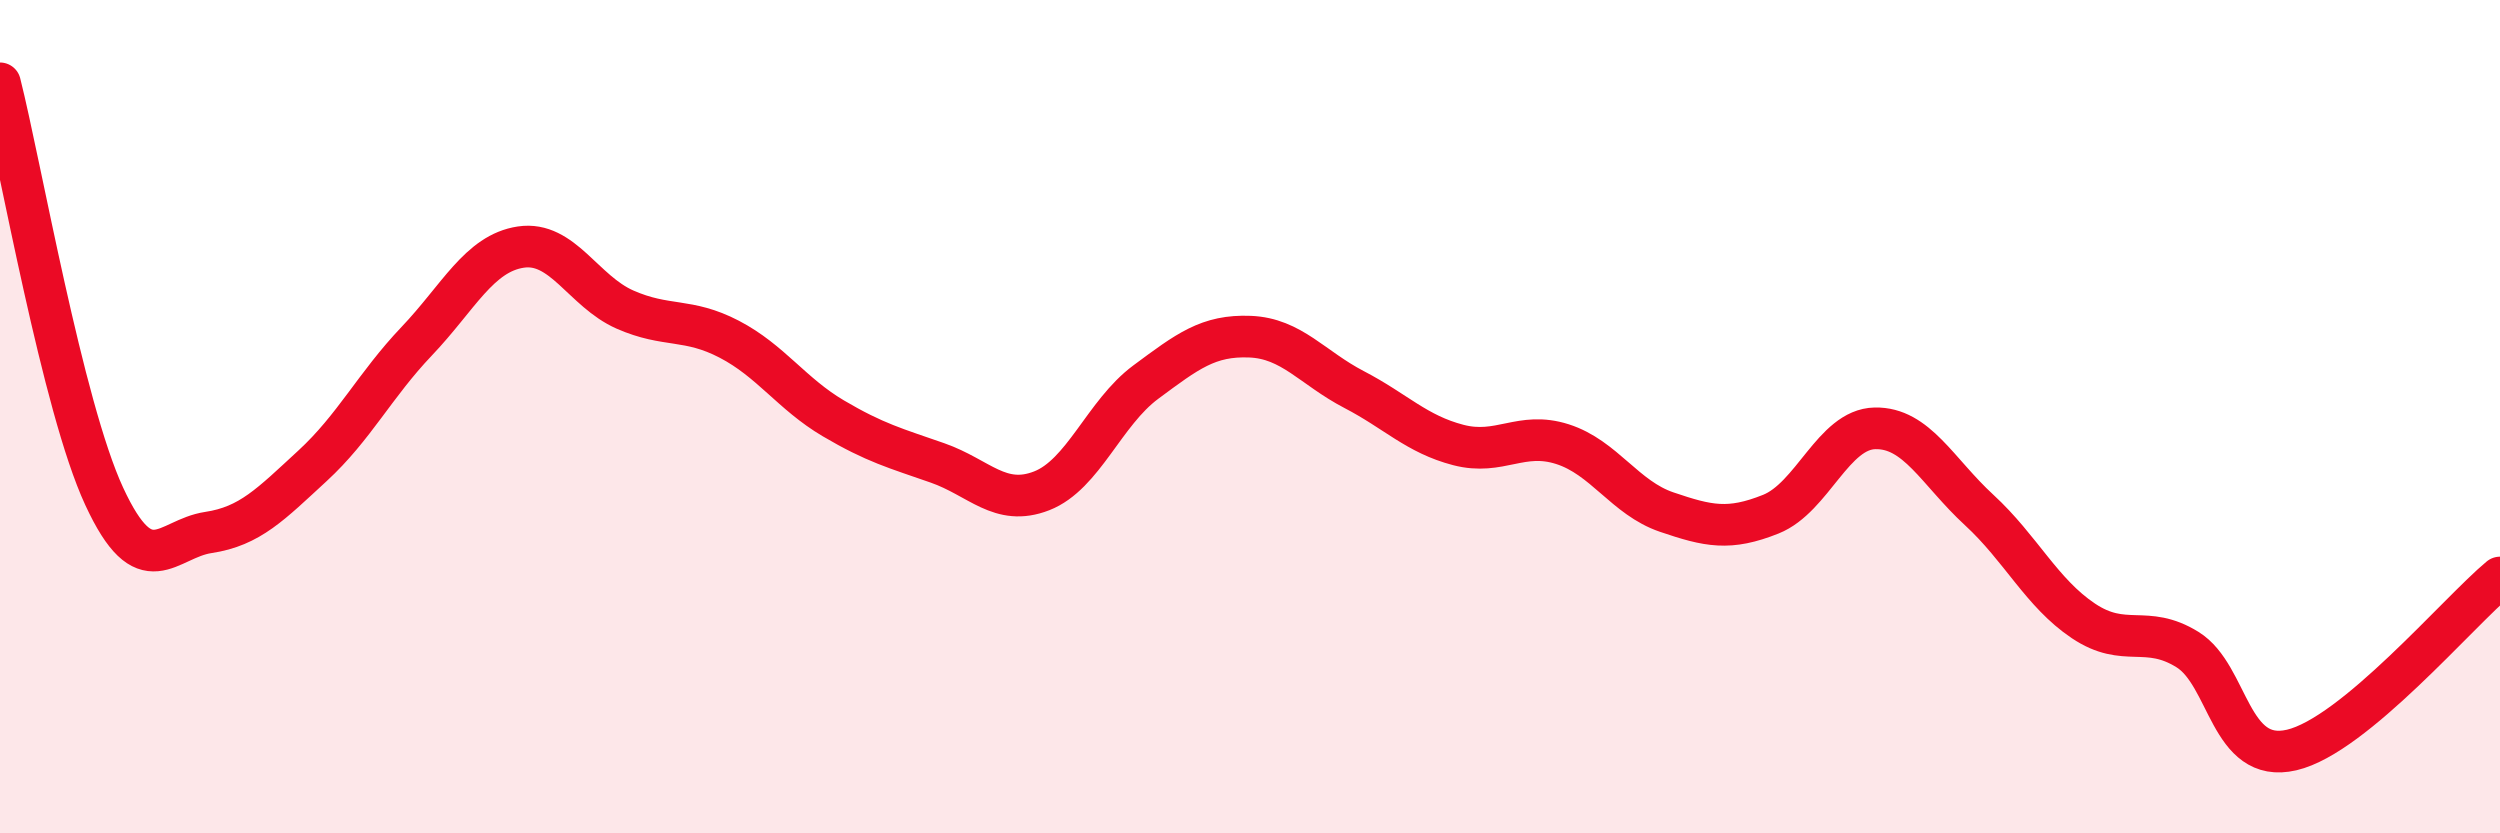 
    <svg width="60" height="20" viewBox="0 0 60 20" xmlns="http://www.w3.org/2000/svg">
      <path
        d="M 0,2 C 0.5,3.98 1.5,9.75 2.5,11.91 C 3.5,14.07 4,12.93 5,12.78 C 6,12.63 6.5,12.1 7.5,11.18 C 8.5,10.26 9,9.24 10,8.19 C 11,7.14 11.5,6.08 12.5,5.93 C 13.5,5.78 14,6.99 15,7.43 C 16,7.87 16.5,7.62 17.5,8.14 C 18.5,8.66 19,9.45 20,10.04 C 21,10.63 21.5,10.76 22.5,11.11 C 23.5,11.46 24,12.17 25,11.78 C 26,11.39 26.5,9.91 27.5,9.17 C 28.5,8.43 29,8.04 30,8.08 C 31,8.12 31.5,8.83 32.5,9.35 C 33.5,9.87 34,10.42 35,10.68 C 36,10.94 36.5,10.34 37.5,10.66 C 38.5,10.98 39,11.95 40,12.29 C 41,12.63 41.5,12.74 42.5,12.34 C 43.5,11.94 44,10.3 45,10.28 C 46,10.26 46.5,11.32 47.5,12.24 C 48.5,13.16 49,14.23 50,14.9 C 51,15.57 51.5,14.97 52.5,15.59 C 53.5,16.21 53.5,18.35 55,18 C 56.5,17.65 59,14.69 60,13.86L60 20L0 20Z"
        fill="#EB0A25"
        opacity="0.1"
        stroke-linecap="round"
        stroke-linejoin="round"
      />
      <path
        d="M 0,2 C 0.5,3.98 1.5,9.75 2.5,11.91 C 3.5,14.07 4,12.93 5,12.78 C 6,12.63 6.5,12.1 7.5,11.18 C 8.5,10.26 9,9.24 10,8.19 C 11,7.14 11.5,6.08 12.5,5.93 C 13.5,5.78 14,6.99 15,7.43 C 16,7.87 16.5,7.62 17.5,8.14 C 18.5,8.66 19,9.45 20,10.04 C 21,10.63 21.5,10.76 22.5,11.11 C 23.5,11.46 24,12.17 25,11.78 C 26,11.39 26.5,9.91 27.5,9.17 C 28.5,8.43 29,8.04 30,8.08 C 31,8.12 31.5,8.83 32.5,9.35 C 33.5,9.87 34,10.42 35,10.68 C 36,10.94 36.5,10.34 37.5,10.66 C 38.5,10.98 39,11.95 40,12.29 C 41,12.63 41.5,12.74 42.5,12.34 C 43.5,11.94 44,10.3 45,10.28 C 46,10.26 46.5,11.32 47.5,12.24 C 48.5,13.16 49,14.23 50,14.9 C 51,15.57 51.5,14.97 52.5,15.59 C 53.5,16.21 53.5,18.35 55,18 C 56.5,17.65 59,14.69 60,13.86"
        stroke="#EB0A25"
        stroke-width="1"
        fill="none"
        stroke-linecap="round"
        stroke-linejoin="round"
      />
    </svg>
  